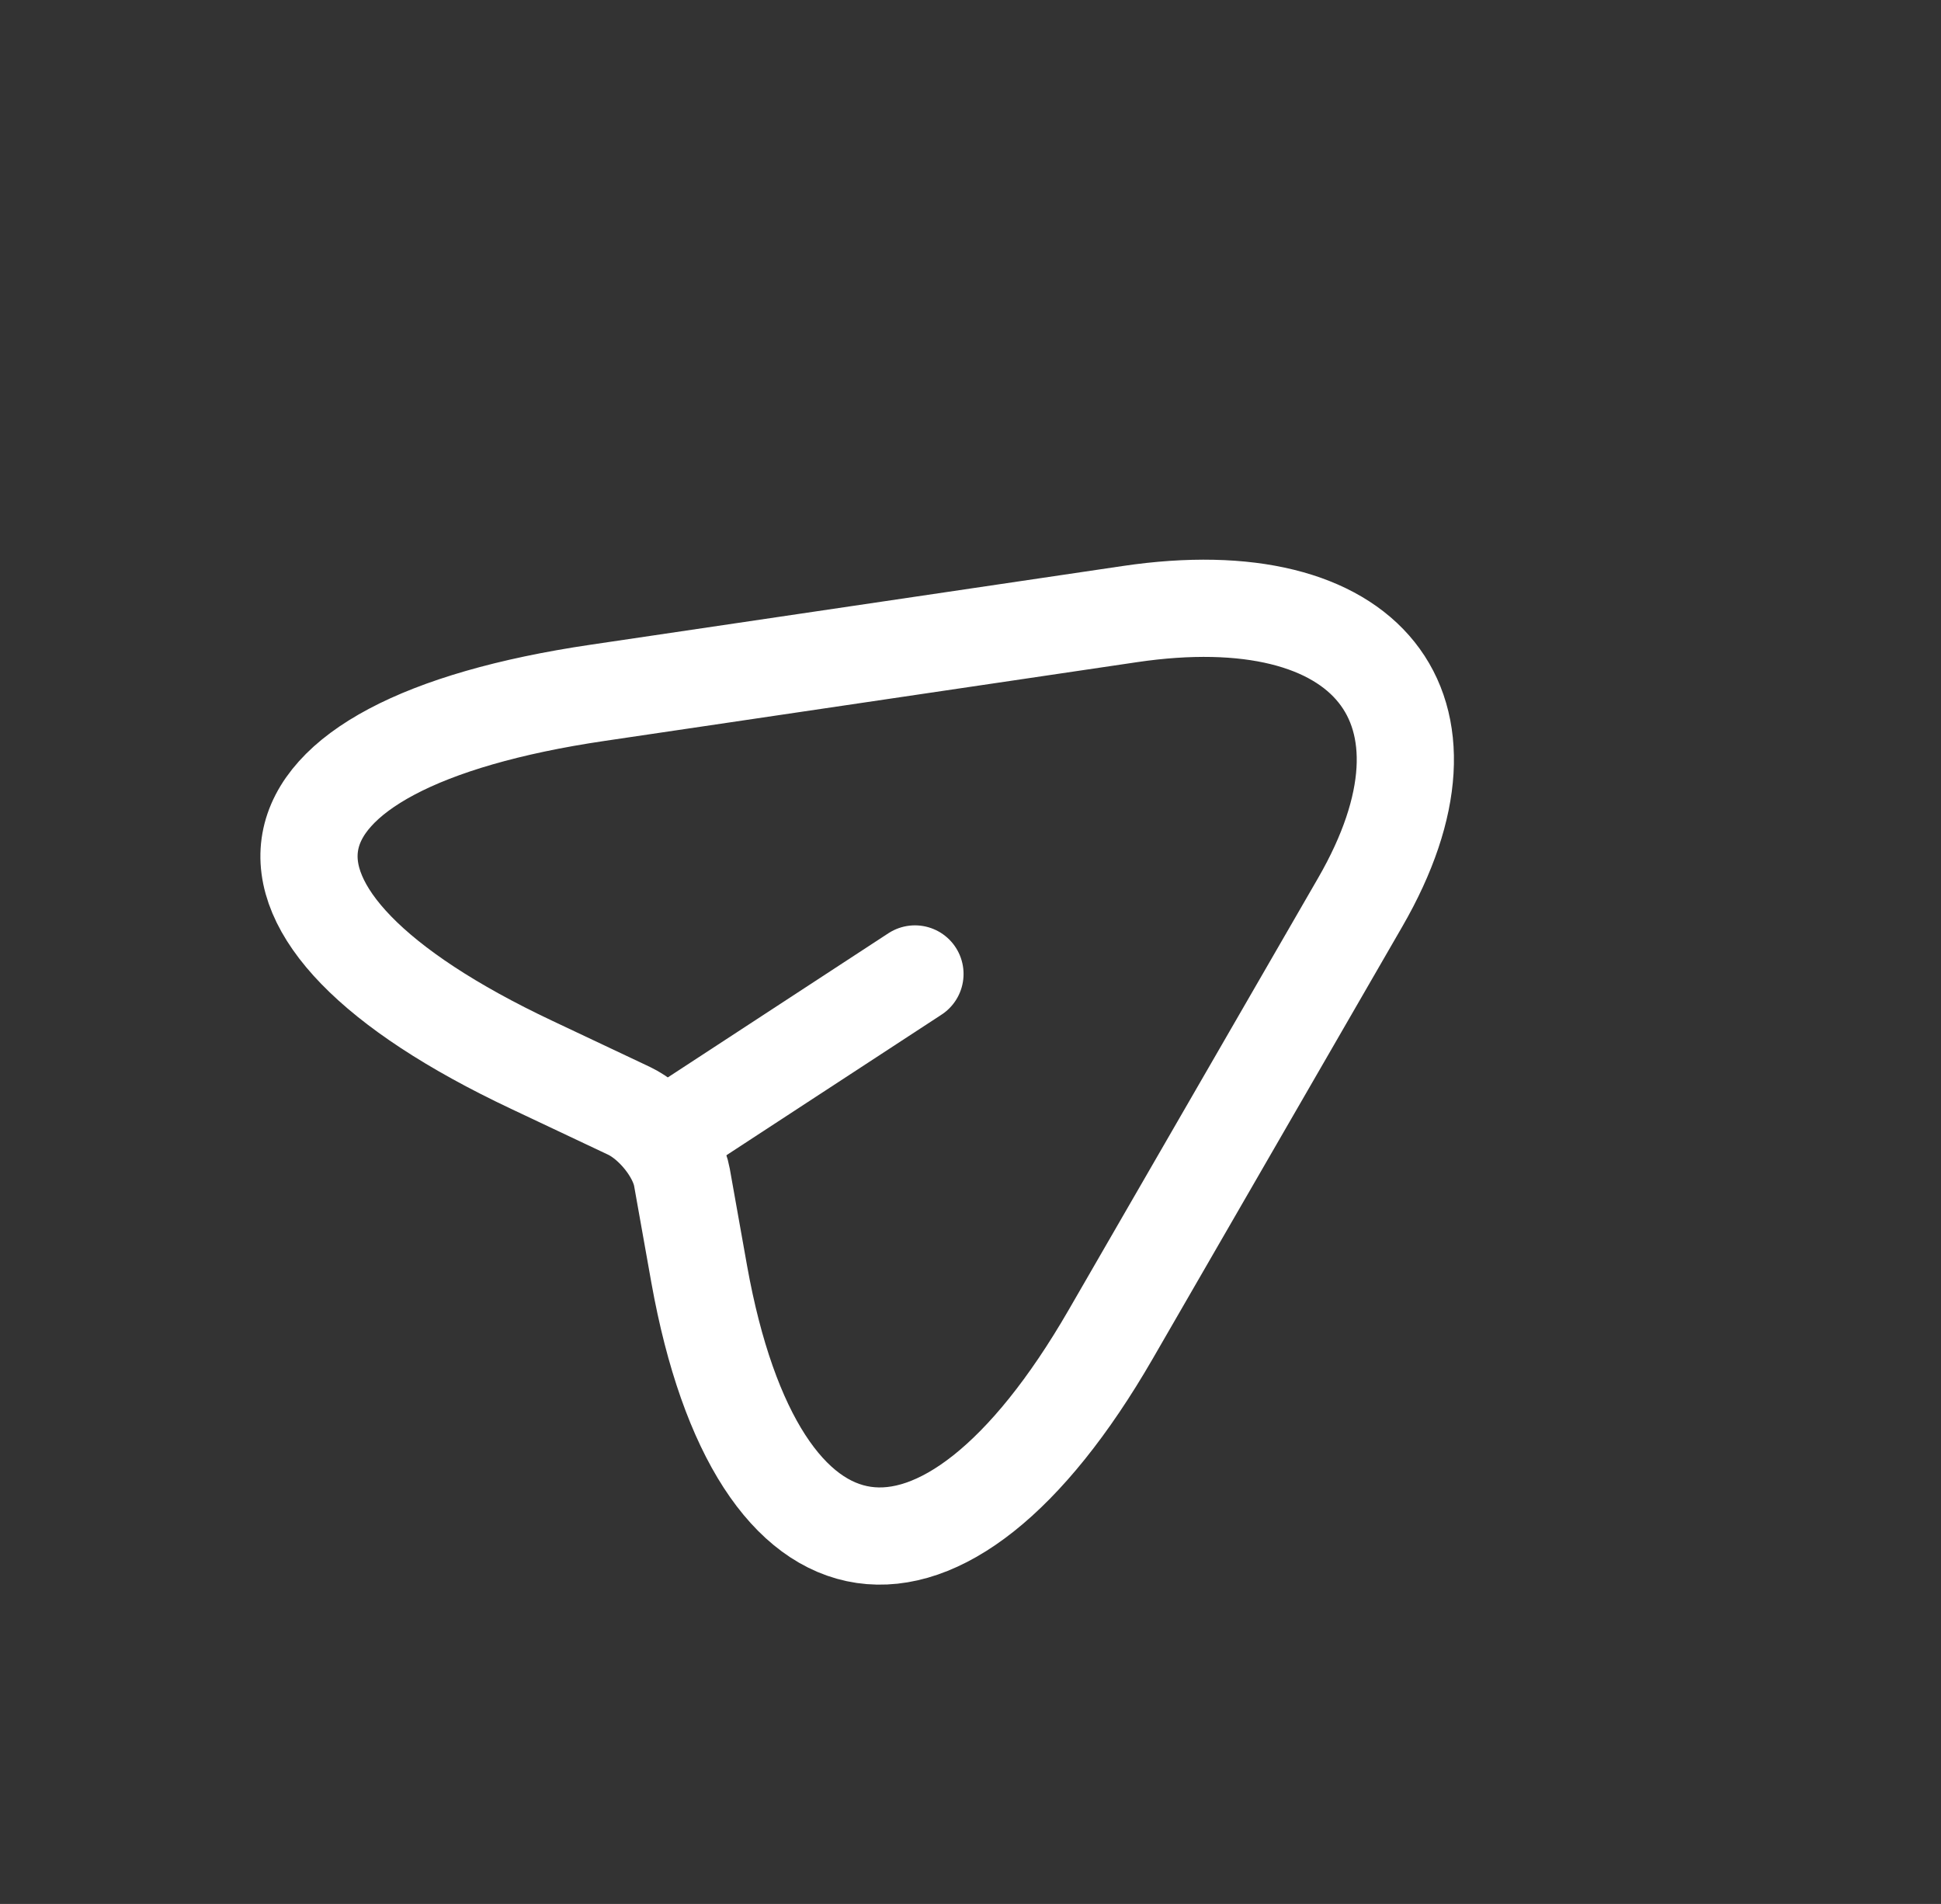 <svg width="52" height="51" viewBox="0 0 52 51" fill="none" xmlns="http://www.w3.org/2000/svg">
<rect x="0" y="0" width="52" height="51" fill="#333333" stroke="none"/>
<path d="M16.018 18.557L30.271 16.449C36.665 15.504 39.44 18.977 36.44 24.17L29.753 35.747C25.253 43.537 20.293 42.805 18.734 34.142L18.269 31.533C18.149 30.87 17.504 30.063 16.846 29.752L14.244 28.523C5.639 24.465 6.44 19.968 16.018 18.557Z" stroke="white" stroke-width="2.604" stroke-linecap="round" stroke-linejoin="round"/>
<path d="M17.907 30.405L24.512 26.089" stroke="white" stroke-width="2.604" stroke-linecap="round" stroke-linejoin="round"/>
</svg>

